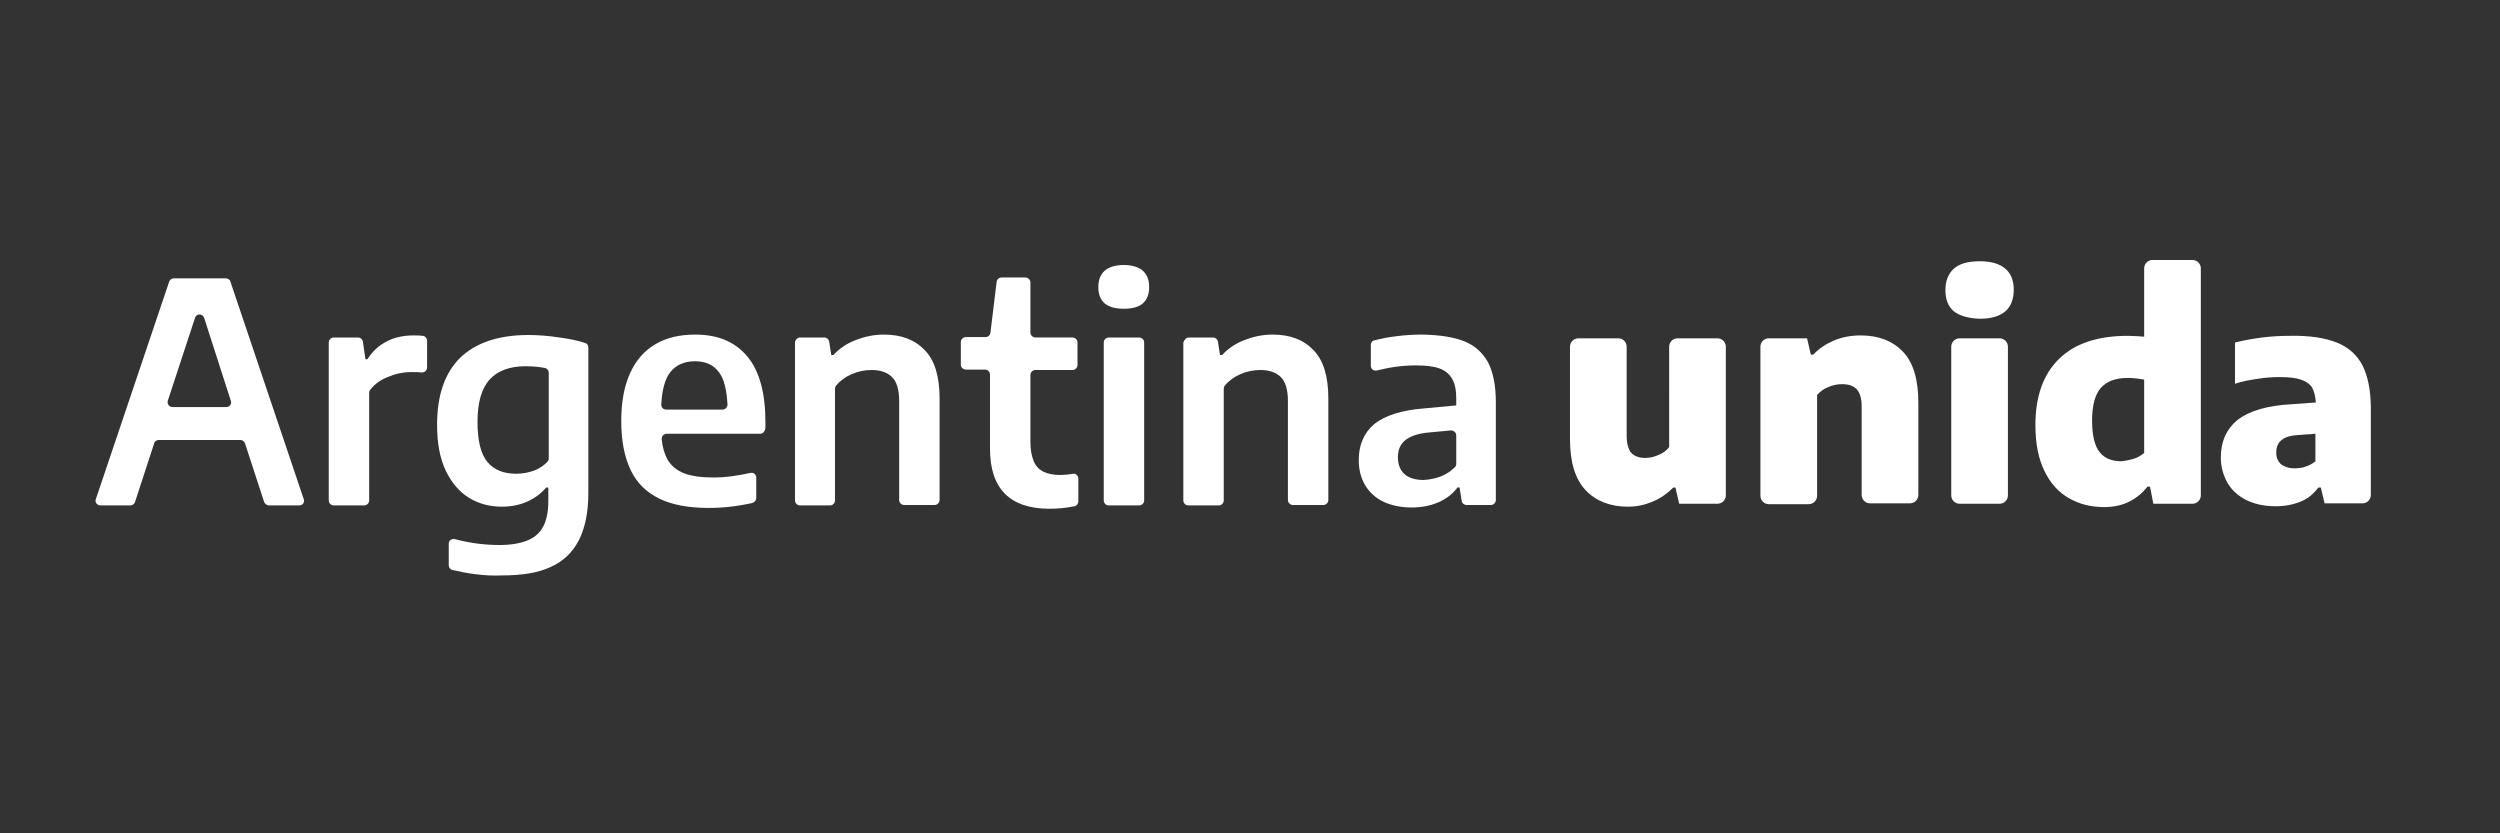 <?xml version="1.0" encoding="utf-8"?>
<!-- Generator: Adobe Illustrator 22.1.0, SVG Export Plug-In . SVG Version: 6.00 Build 0)  -->
<svg version="1.1" id="Layer_1" xmlns="http://www.w3.org/2000/svg" xmlns:xlink="http://www.w3.org/1999/xlink" x="0px" y="0px"
	 viewBox="0 0 600 200" style="enable-background:new 0 0 600 200;" xml:space="preserve">
<rect x="0" y="0" width="600" height="200" fill="#333333" stroke="none"/>
<style type="text/css">
	.st0{fill:#FFFFFF;}
</style>
<g>
	<path class="st0" d="M63.4,120.5l-4.6-14.1c-0.2-0.5-0.6-0.8-1.1-0.8H38.1c-0.5,0-1,0.3-1.1,0.8l-4.6,14.1
		c-0.2,0.5-0.6,0.8-1.1,0.8h-7.2c-0.8,0-1.4-0.8-1.1-1.5l17.6-52.2c0.2-0.5,0.6-0.8,1.1-0.8h12.5c0.5,0,1,0.3,1.1,0.8l17.6,52.2
		c0.3,0.8-0.3,1.5-1.1,1.5h-7.2C64,121.3,63.6,120.9,63.4,120.5 M41.4,97.7h12.9c0.8,0,1.4-0.8,1.1-1.5L49,76.3
		c-0.4-1.1-1.9-1.1-2.2,0l-6.5,19.8C40,96.9,40.6,97.7,41.4,97.7"/>
	<path class="st0" d="M80.1,81h5.8c0.6,0,1.1,0.4,1.2,1l0.6,4.2h0.5c1.2-1.9,2.7-3.3,4.7-4.3c1.9-1,4.1-1.4,6.4-1.4
		c0.7,0,1.4,0,2.2,0.1c0.6,0.1,1,0.6,1,1.2v6.4c0,0.7-0.6,1.2-1.3,1.2c-0.7-0.1-1.6-0.1-2.5-0.1c-1.9,0-3.8,0.4-5.7,1.2
		c-1.7,0.7-3.1,1.7-4.1,3c-0.2,0.2-0.3,0.5-0.3,0.8v25.8c0,0.6-0.5,1.2-1.2,1.2h-7.3c-0.6,0-1.2-0.5-1.2-1.2V82.2
		C78.9,81.6,79.4,81,80.1,81"/>
	<path class="st0" d="M114.1,137.8c-1.9-0.2-3.7-0.6-5.5-1c-0.5-0.1-0.9-0.6-0.9-1.1v-5.2c0-0.8,0.7-1.3,1.5-1.1
		c3.8,1,7.3,1.4,10.7,1.4c2.8,0,5-0.4,6.7-1.1c1.7-0.7,3-1.8,3.8-3.4c0.8-1.5,1.2-3.6,1.2-6.1V117h-0.5c-1.3,1.5-2.8,2.6-4.6,3.4
		c-1.8,0.8-3.8,1.2-6.1,1.2c-2.9,0-5.5-0.7-7.8-2.1c-2.3-1.4-4.2-3.6-5.6-6.5c-1.4-2.9-2.1-6.6-2.1-11c0-7.1,1.8-12.4,5.5-16.1
		c3.7-3.6,9.2-5.5,16.4-5.5c2.4,0,4.9,0.2,7.5,0.6c2.2,0.3,4.3,0.7,6.1,1.3c0.5,0.1,0.8,0.6,0.8,1.1v35c0,4.6-0.8,8.4-2.3,11.3
		c-1.5,2.9-3.8,5.1-6.8,6.4c-3,1.4-6.9,2-11.6,2C118.5,138.2,116.3,138.1,114.1,137.8 M128.3,112.9c1.2-0.5,2.3-1.2,3.1-2.1
		c0.2-0.2,0.3-0.5,0.3-0.8V89.5c0-0.6-0.4-1.1-1-1.2c-1.5-0.3-3.1-0.4-4.6-0.4c-3.8,0-6.7,1.1-8.6,3.2c-1.9,2.1-2.9,5.5-2.9,10.1
		c0,4.6,0.8,7.8,2.4,9.7c1.6,1.9,3.9,2.8,6.9,2.8C125.5,113.7,126.9,113.4,128.3,112.9"/>
	<path class="st0" d="M182.5,104.1H160c-0.7,0-1.2,0.6-1.2,1.3c0.2,2,0.7,3.6,1.4,4.9c0.9,1.5,2.2,2.6,4,3.3c1.8,0.7,4.2,1,7.2,1
		c2.6,0,5.5-0.4,8.7-1.1c0.7-0.2,1.4,0.4,1.4,1.1v4.9c0,0.6-0.4,1-0.9,1.2c-3.5,0.8-7,1.2-10.5,1.2c-4.8,0-8.7-0.7-11.8-2.2
		c-3.1-1.5-5.4-3.7-6.9-6.8c-1.5-3.1-2.3-7-2.3-11.9c0-4.5,0.7-8.3,2.1-11.4c1.4-3.1,3.4-5.4,6.1-7c2.7-1.6,5.9-2.3,9.6-2.3
		c5.5,0,9.6,1.8,12.5,5.3c2.9,3.5,4.3,8.8,4.3,15.7v1.4C183.6,103.5,183.1,104.1,182.5,104.1 M160.8,89.4c-1.2,1.6-1.9,4.1-2.1,7.7
		c0,0.7,0.5,1.2,1.2,1.2h13.5c0.7,0,1.2-0.6,1.2-1.2c-0.2-3.5-0.8-6.1-2-7.7c-1.3-1.8-3.2-2.7-5.8-2.7
		C164.2,86.7,162.2,87.6,160.8,89.4"/>
	<path class="st0" d="M192,81h5.8c0.6,0,1.1,0.4,1.2,1l0.5,3.2h0.5c1.5-1.6,3.3-2.8,5.4-3.6c2.1-0.8,4.3-1.3,6.7-1.3
		c4.2,0,7.4,1.2,9.8,3.7c2.4,2.4,3.6,6.3,3.6,11.6v24.4c0,0.6-0.5,1.2-1.2,1.2H217c-0.6,0-1.2-0.5-1.2-1.2V96.2
		c0-2.7-0.6-4.6-1.7-5.7c-1.1-1.1-2.8-1.7-4.9-1.7c-1.6,0-3.2,0.3-4.8,1c-1.4,0.6-2.7,1.5-3.7,2.7c-0.2,0.2-0.3,0.5-0.3,0.8v26.8
		c0,0.6-0.5,1.2-1.2,1.2H192c-0.6,0-1.2-0.5-1.2-1.2V82.2C190.8,81.6,191.4,81,192,81"/>
	<path class="st0" d="M258.8,114.9v5.4c0,0.6-0.4,1.1-0.9,1.2c-2,0.4-4,0.6-6,0.6c-9.5,0-14.3-4.8-14.3-14.4V89.9
		c0-0.6-0.5-1.2-1.2-1.2h-4.6c-0.6,0-1.2-0.5-1.2-1.2v-5.4c0-0.6,0.5-1.2,1.2-1.2h4.7c0.6,0,1.1-0.4,1.2-1l1.5-12.3
		c0.1-0.6,0.6-1,1.2-1h5.7c0.6,0,1.2,0.5,1.2,1.2v12c0,0.6,0.5,1.2,1.2,1.2h8.9c0.6,0,1.2,0.5,1.2,1.2v5.4c0,0.6-0.5,1.2-1.2,1.2
		h-8.9c-0.6,0-1.2,0.5-1.2,1.2V106c0,2,0.3,3.5,0.8,4.7c0.5,1.2,1.3,2,2.3,2.5c1,0.5,2.4,0.8,4.1,0.8c0.9,0,1.9-0.1,3.1-0.3
		C258.1,113.6,258.8,114.1,258.8,114.9"/>
	<path class="st0" d="M265.1,72.8c-1-0.9-1.5-2.2-1.5-3.9c0-1.7,0.5-3,1.5-3.9c1-0.9,2.6-1.4,4.6-1.4c2,0,3.6,0.5,4.6,1.4
		c1,0.9,1.5,2.2,1.5,3.9c0,1.7-0.5,3-1.5,3.9c-1,0.9-2.6,1.3-4.6,1.3C267.7,74.1,266.2,73.7,265.1,72.8 M264.9,120.1V82.2
		c0-0.6,0.5-1.2,1.2-1.2h7.3c0.6,0,1.2,0.5,1.2,1.2v37.9c0,0.6-0.5,1.2-1.2,1.2H266C265.4,121.3,264.9,120.7,264.9,120.1"/>
	<path class="st0" d="M285.3,81h5.8c0.6,0,1.1,0.4,1.2,1l0.5,3.2h0.5c1.5-1.6,3.3-2.8,5.4-3.6c2.1-0.8,4.3-1.3,6.7-1.3
		c4.2,0,7.4,1.2,9.8,3.7c2.4,2.4,3.6,6.3,3.6,11.6v24.4c0,0.6-0.5,1.2-1.2,1.2h-7.3c-0.6,0-1.2-0.5-1.2-1.2V96.2
		c0-2.7-0.6-4.6-1.7-5.7c-1.1-1.1-2.8-1.7-4.9-1.7c-1.6,0-3.2,0.3-4.8,1c-1.4,0.6-2.7,1.5-3.7,2.7c-0.2,0.2-0.3,0.5-0.3,0.8v26.8
		c0,0.6-0.5,1.2-1.2,1.2h-7.3c-0.6,0-1.2-0.5-1.2-1.2V82.2C284.2,81.6,284.7,81,285.3,81"/>
	<path class="st0" d="M351.4,81.9c2.5,1,4.4,2.7,5.7,5c1.2,2.3,1.9,5.5,1.9,9.5v23.6c0,0.6-0.5,1.2-1.2,1.2h-5.8
		c-0.6,0-1.1-0.4-1.2-1l-0.5-3.2h-0.5c-1.2,1.6-2.8,2.8-4.7,3.6c-1.9,0.8-4,1.2-6.3,1.2c-2.6,0-4.9-0.5-6.8-1.4
		c-1.9-0.9-3.4-2.3-4.4-4c-1-1.7-1.5-3.7-1.5-6c0-3.7,1.3-6.6,3.8-8.7c2.6-2,6.6-3.3,12.1-3.7l7.5-0.7v-1.6c0-2-0.3-3.6-1-4.8
		c-0.7-1.2-1.7-2-3.1-2.5c-1.4-0.5-3.3-0.7-5.6-0.7c-1.6,0-3.4,0.1-5.3,0.4c-1.4,0.2-2.7,0.5-4,0.8c-0.8,0.2-1.5-0.3-1.5-1.1v-5
		c0-0.5,0.3-1,0.8-1.1c1.6-0.4,3.4-0.8,5.3-1c2.2-0.3,4.4-0.4,6.4-0.4C345.6,80.4,348.9,80.9,351.4,81.9 M345.9,114.3
		c1.2-0.5,2.3-1.2,3.3-2.2c0.2-0.2,0.3-0.5,0.3-0.8v-6.8c0-0.7-0.6-1.2-1.3-1.2l-5.3,0.5c-2.5,0.2-4.4,0.9-5.6,1.8
		c-1.2,1-1.8,2.3-1.8,4.1c0,1.8,0.5,3.1,1.6,4.1c1,0.9,2.6,1.4,4.6,1.4C343.2,115.1,344.6,114.8,345.9,114.3"/>
	<path class="st0" d="M380.6,117.7c-2.5-2.6-3.8-6.7-3.8-12.2V83.2c0-1.1,0.9-2,2-2h9.6c1.1,0,2,0.9,2,2v21.3c0,2,0.4,3.3,1.1,4.2
		c0.8,0.8,1.9,1.2,3.3,1.2c1.1,0,2.1-0.2,3.2-0.7c1.1-0.4,2-1.1,2.6-1.9V83.2c0-1.1,0.9-2,2-2h9.6c1.1,0,2,0.9,2,2v35.7
		c0,1.1-0.9,2-2,2h-9.2l-0.9-3.9h-0.5c-1.5,1.5-3.1,2.6-5,3.4c-1.9,0.8-3.8,1.2-5.9,1.2C386.5,121.6,383.1,120.3,380.6,117.7"/>
	<path class="st0" d="M422.5,83.2c0-1.1,0.9-2,2-2h9.2l0.9,3.9h0.6c1.4-1.5,3.1-2.6,5-3.4c1.9-0.8,4.1-1.2,6.4-1.2
		c4.2,0,7.6,1.3,10.1,3.9c2.5,2.6,3.7,6.7,3.7,12.2v22.2c0,1.1-0.9,2-2,2h-9.6c-1.1,0-2-0.9-2-2V97.6c0-2-0.4-3.3-1.2-4.2
		c-0.8-0.8-1.9-1.2-3.5-1.2c-1.1,0-2.2,0.2-3.3,0.7c-1.1,0.4-2,1.1-2.7,1.9v24.2c0,1.1-0.9,2-2,2h-9.6c-1.1,0-2-0.9-2-2V83.2z"/>
	<path class="st0" d="M468.9,74.7c-1.4-1.2-2-2.9-2-5.1c0-2.2,0.7-3.9,2-5.1s3.4-1.8,6.2-1.8c2.8,0,4.8,0.6,6.2,1.8
		c1.4,1.2,2,2.9,2,5.1c0,2.2-0.7,4-2,5.1c-1.4,1.2-3.4,1.8-6.2,1.8C472.4,76.4,470.3,75.8,468.9,74.7 M468.3,118.9V83.2
		c0-1.1,0.9-2,2-2h9.6c1.1,0,2,0.9,2,2v35.7c0,1.1-0.9,2-2,2h-9.6C469.2,120.9,468.3,120,468.3,118.9"/>
	<path class="st0" d="M496.6,119.6c-2.5-1.4-4.5-3.6-5.9-6.5c-1.5-3-2.2-6.7-2.2-11.1c0-6.9,1.9-12.2,5.7-15.9
		c3.8-3.7,9.3-5.5,16.5-5.5c1.1,0,2.4,0.1,3.9,0.2V64.4c0-1.1,0.9-2,2-2h9.6c1.1,0,2,0.9,2,2v54.5c0,1.1-0.9,2-2,2h-9.4l-0.8-4.1
		h-0.6c-1.2,1.5-2.6,2.7-4.4,3.6c-1.8,0.9-3.8,1.3-6,1.3C501.8,121.7,499.1,121,496.6,119.6 M512.1,110.1c1-0.3,1.8-0.8,2.5-1.4
		V91.1c-1.2-0.2-2.5-0.4-3.9-0.4c-2.9,0-5.1,0.8-6.5,2.4c-1.4,1.6-2.1,4.2-2.1,7.8c0,3.6,0.6,6.1,1.8,7.6c1.2,1.5,2.9,2.2,5.2,2.2
		C510.1,110.6,511.1,110.4,512.1,110.1"/>
	<path class="st0" d="M560.8,82.2c2.8,1.1,4.9,3,6.2,5.5c1.3,2.6,2,6,2,10.4v20.7c0,1.1-0.9,2-2,2h-9.1l-0.9-3.8h-0.6
		c-1.1,1.5-2.5,2.7-4.3,3.4c-1.7,0.7-3.7,1.1-5.9,1.1c-2.7,0-5.1-0.5-7.1-1.5c-2-1-3.5-2.4-4.5-4.1c-1-1.8-1.6-3.8-1.6-6.1
		c0-3.9,1.4-6.9,4.1-9.1c2.8-2.1,7.1-3.4,13.1-3.7l5.6-0.4c-0.1-1.5-0.4-2.7-0.9-3.6c-0.6-0.9-1.5-1.5-2.7-1.9
		c-1.2-0.4-2.9-0.6-5-0.6c-1.6,0-3.4,0.1-5.3,0.4c-1.9,0.3-3.8,0.6-5.5,1.2V82.2c2-0.5,4.2-0.9,6.5-1.2c2.4-0.3,4.6-0.4,6.8-0.4
		C554.3,80.5,558,81.1,560.8,82.2 M553.3,112c0.9-0.3,1.7-0.7,2.4-1.3v-6.6l-4.1,0.3c-1.8,0.1-3.2,0.5-4,1.2c-0.9,0.7-1.3,1.7-1.3,3
		c0,1.2,0.4,2.1,1.1,2.8c0.8,0.6,1.9,1,3.3,1C551.6,112.4,552.5,112.3,553.3,112"/>
</g>
</svg>
